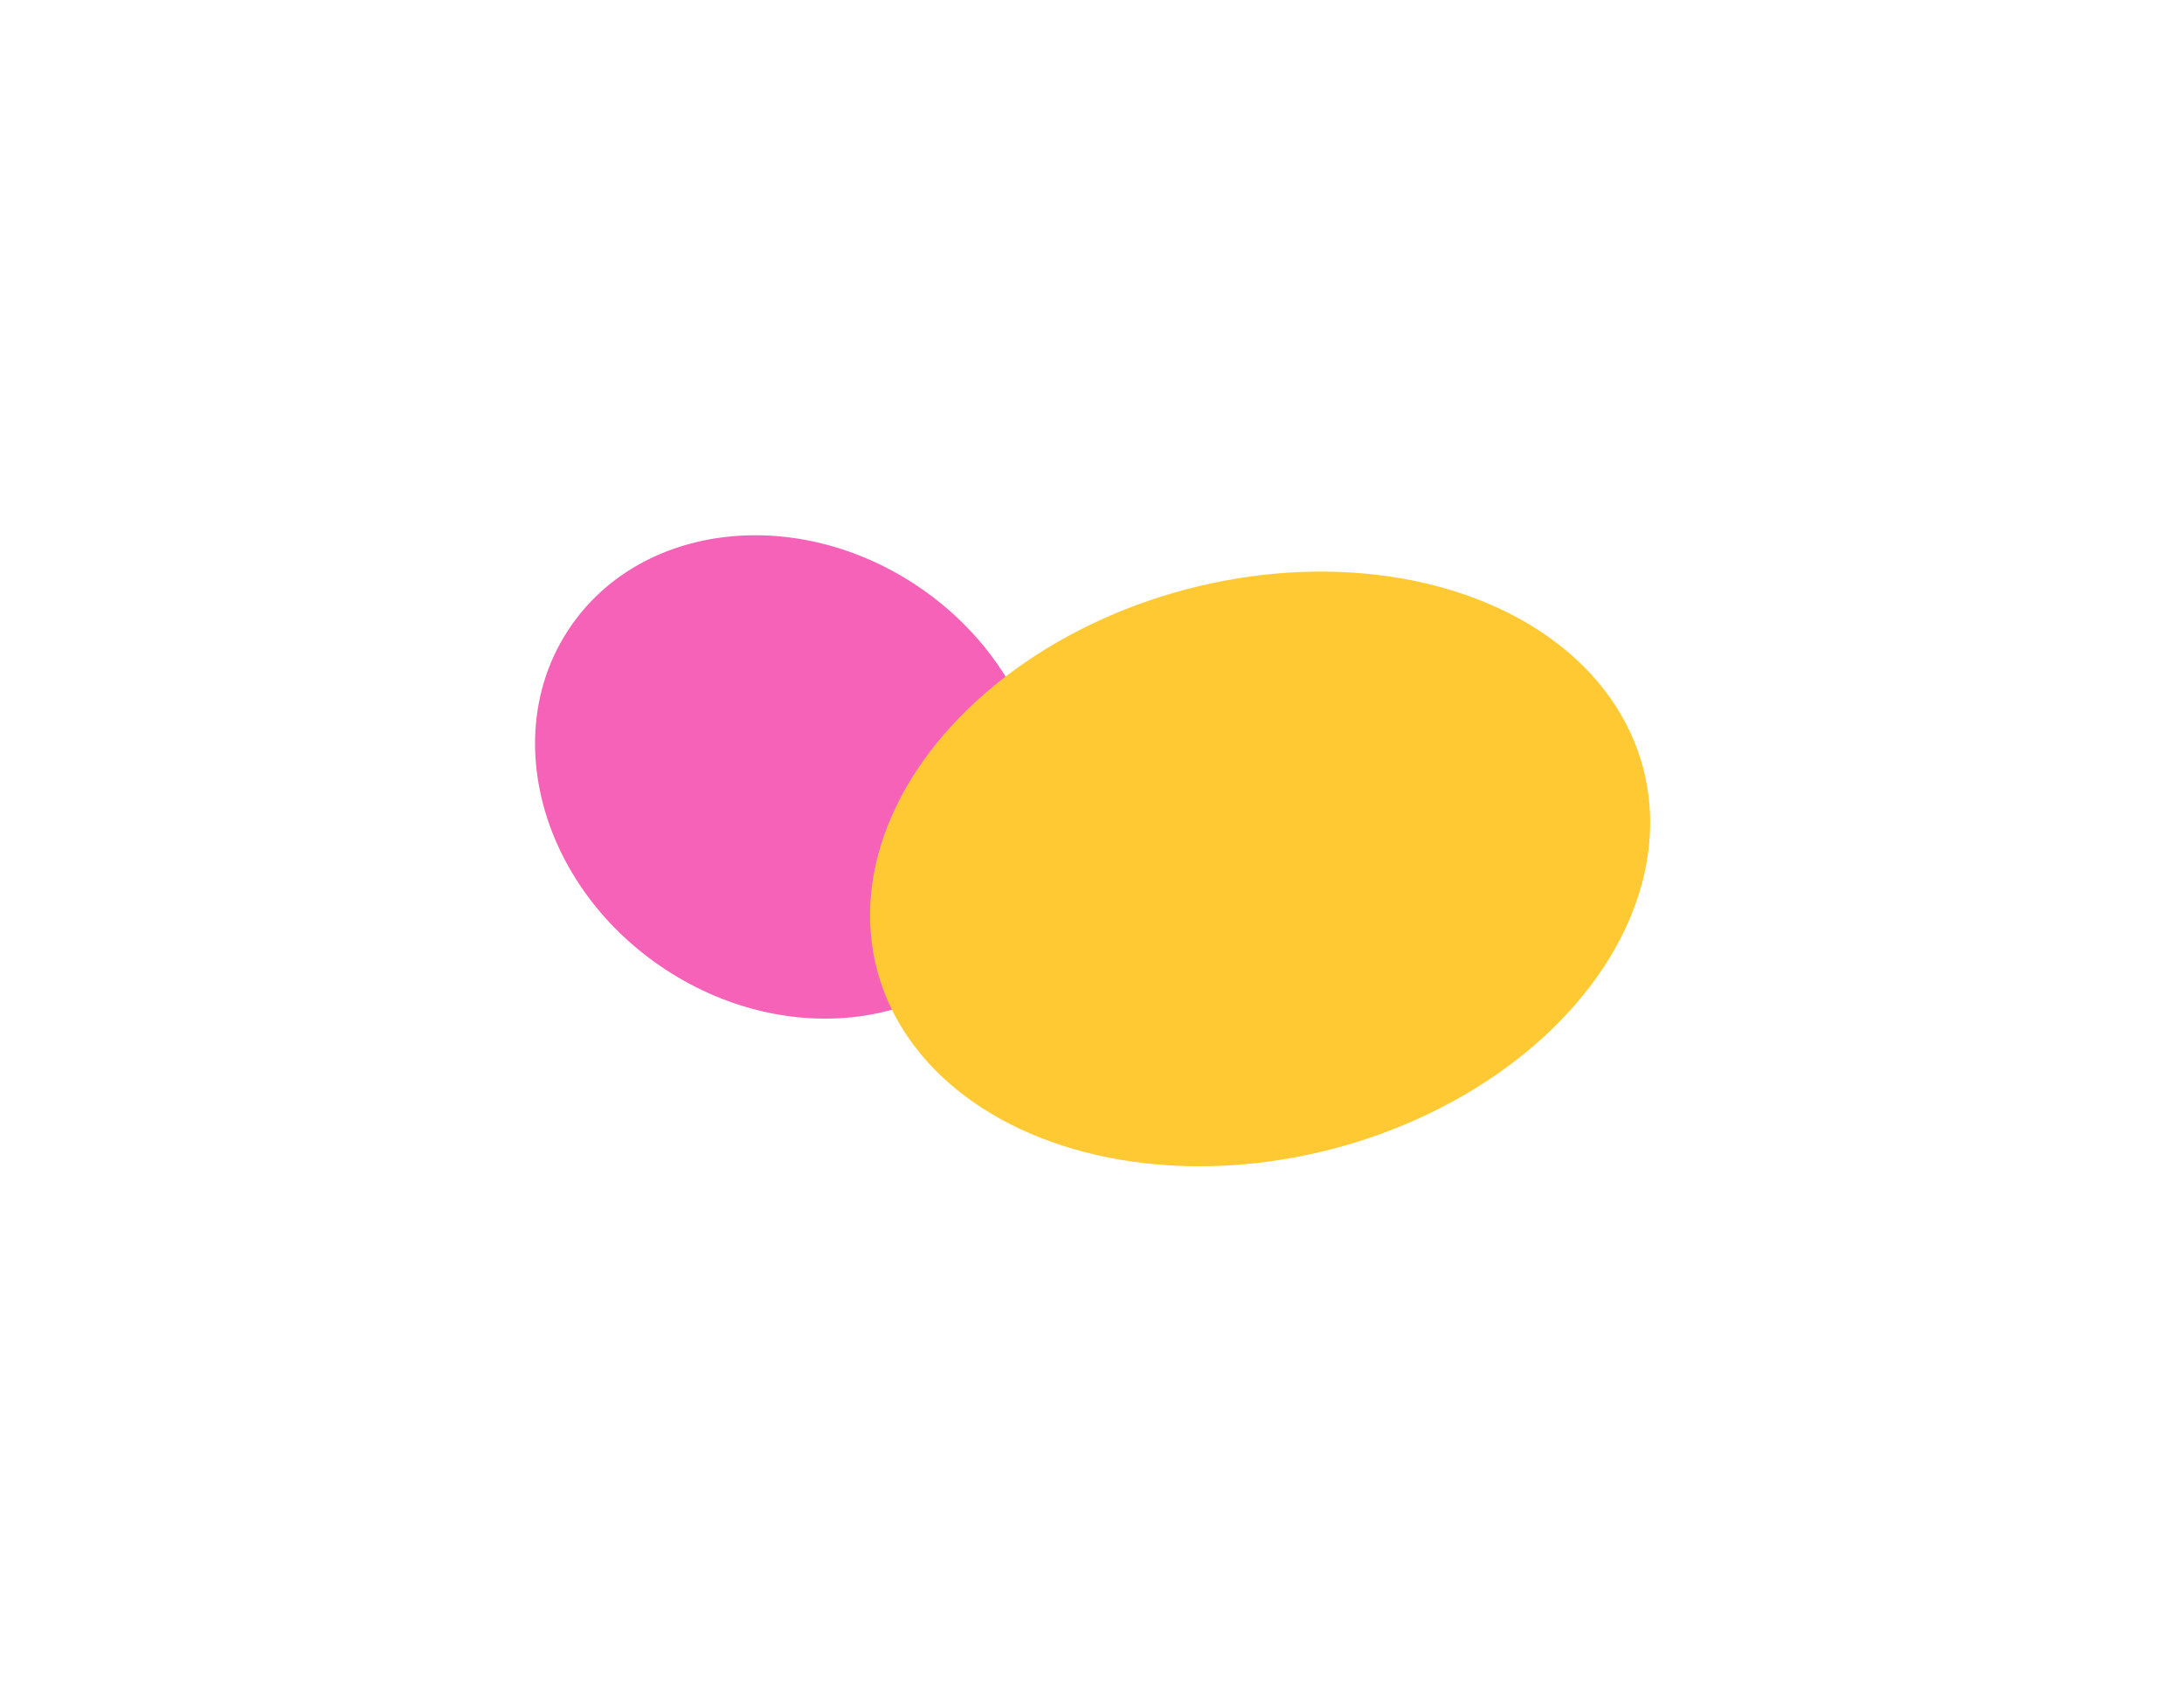 <svg width="1228" height="956" viewBox="0 0 1228 956" fill="none" xmlns="http://www.w3.org/2000/svg">
<g opacity="0.8">
<g filter="url(#filter0_f_308_8801)">
<ellipse cx="444.316" cy="436.862" rx="149.67" ry="129" transform="rotate(-145.754 444.316 436.862)" fill="#F43BA6"/>
</g>
<g filter="url(#filter1_f_308_8801)">
<ellipse cx="708.521" cy="488.587" rx="222.738" ry="162.621" transform="rotate(165.224 708.521 488.587)" fill="#FFBC01"/>
</g>
</g>
<defs>
<filter id="filter0_f_308_8801" x="0.846" y="0.97" width="886.94" height="871.784" filterUnits="userSpaceOnUse" color-interpolation-filters="sRGB">
<feFlood flood-opacity="0" result="BackgroundImageFix"/>
<feBlend mode="normal" in="SourceGraphic" in2="BackgroundImageFix" result="shape"/>
<feGaussianBlur stdDeviation="150" result="effect1_foregroundBlur_308_8801"/>
</filter>
<filter id="filter1_f_308_8801" x="189.151" y="21.352" width="1038.74" height="934.471" filterUnits="userSpaceOnUse" color-interpolation-filters="sRGB">
<feFlood flood-opacity="0" result="BackgroundImageFix"/>
<feBlend mode="normal" in="SourceGraphic" in2="BackgroundImageFix" result="shape"/>
<feGaussianBlur stdDeviation="150" result="effect1_foregroundBlur_308_8801"/>
</filter>
</defs>
</svg>
